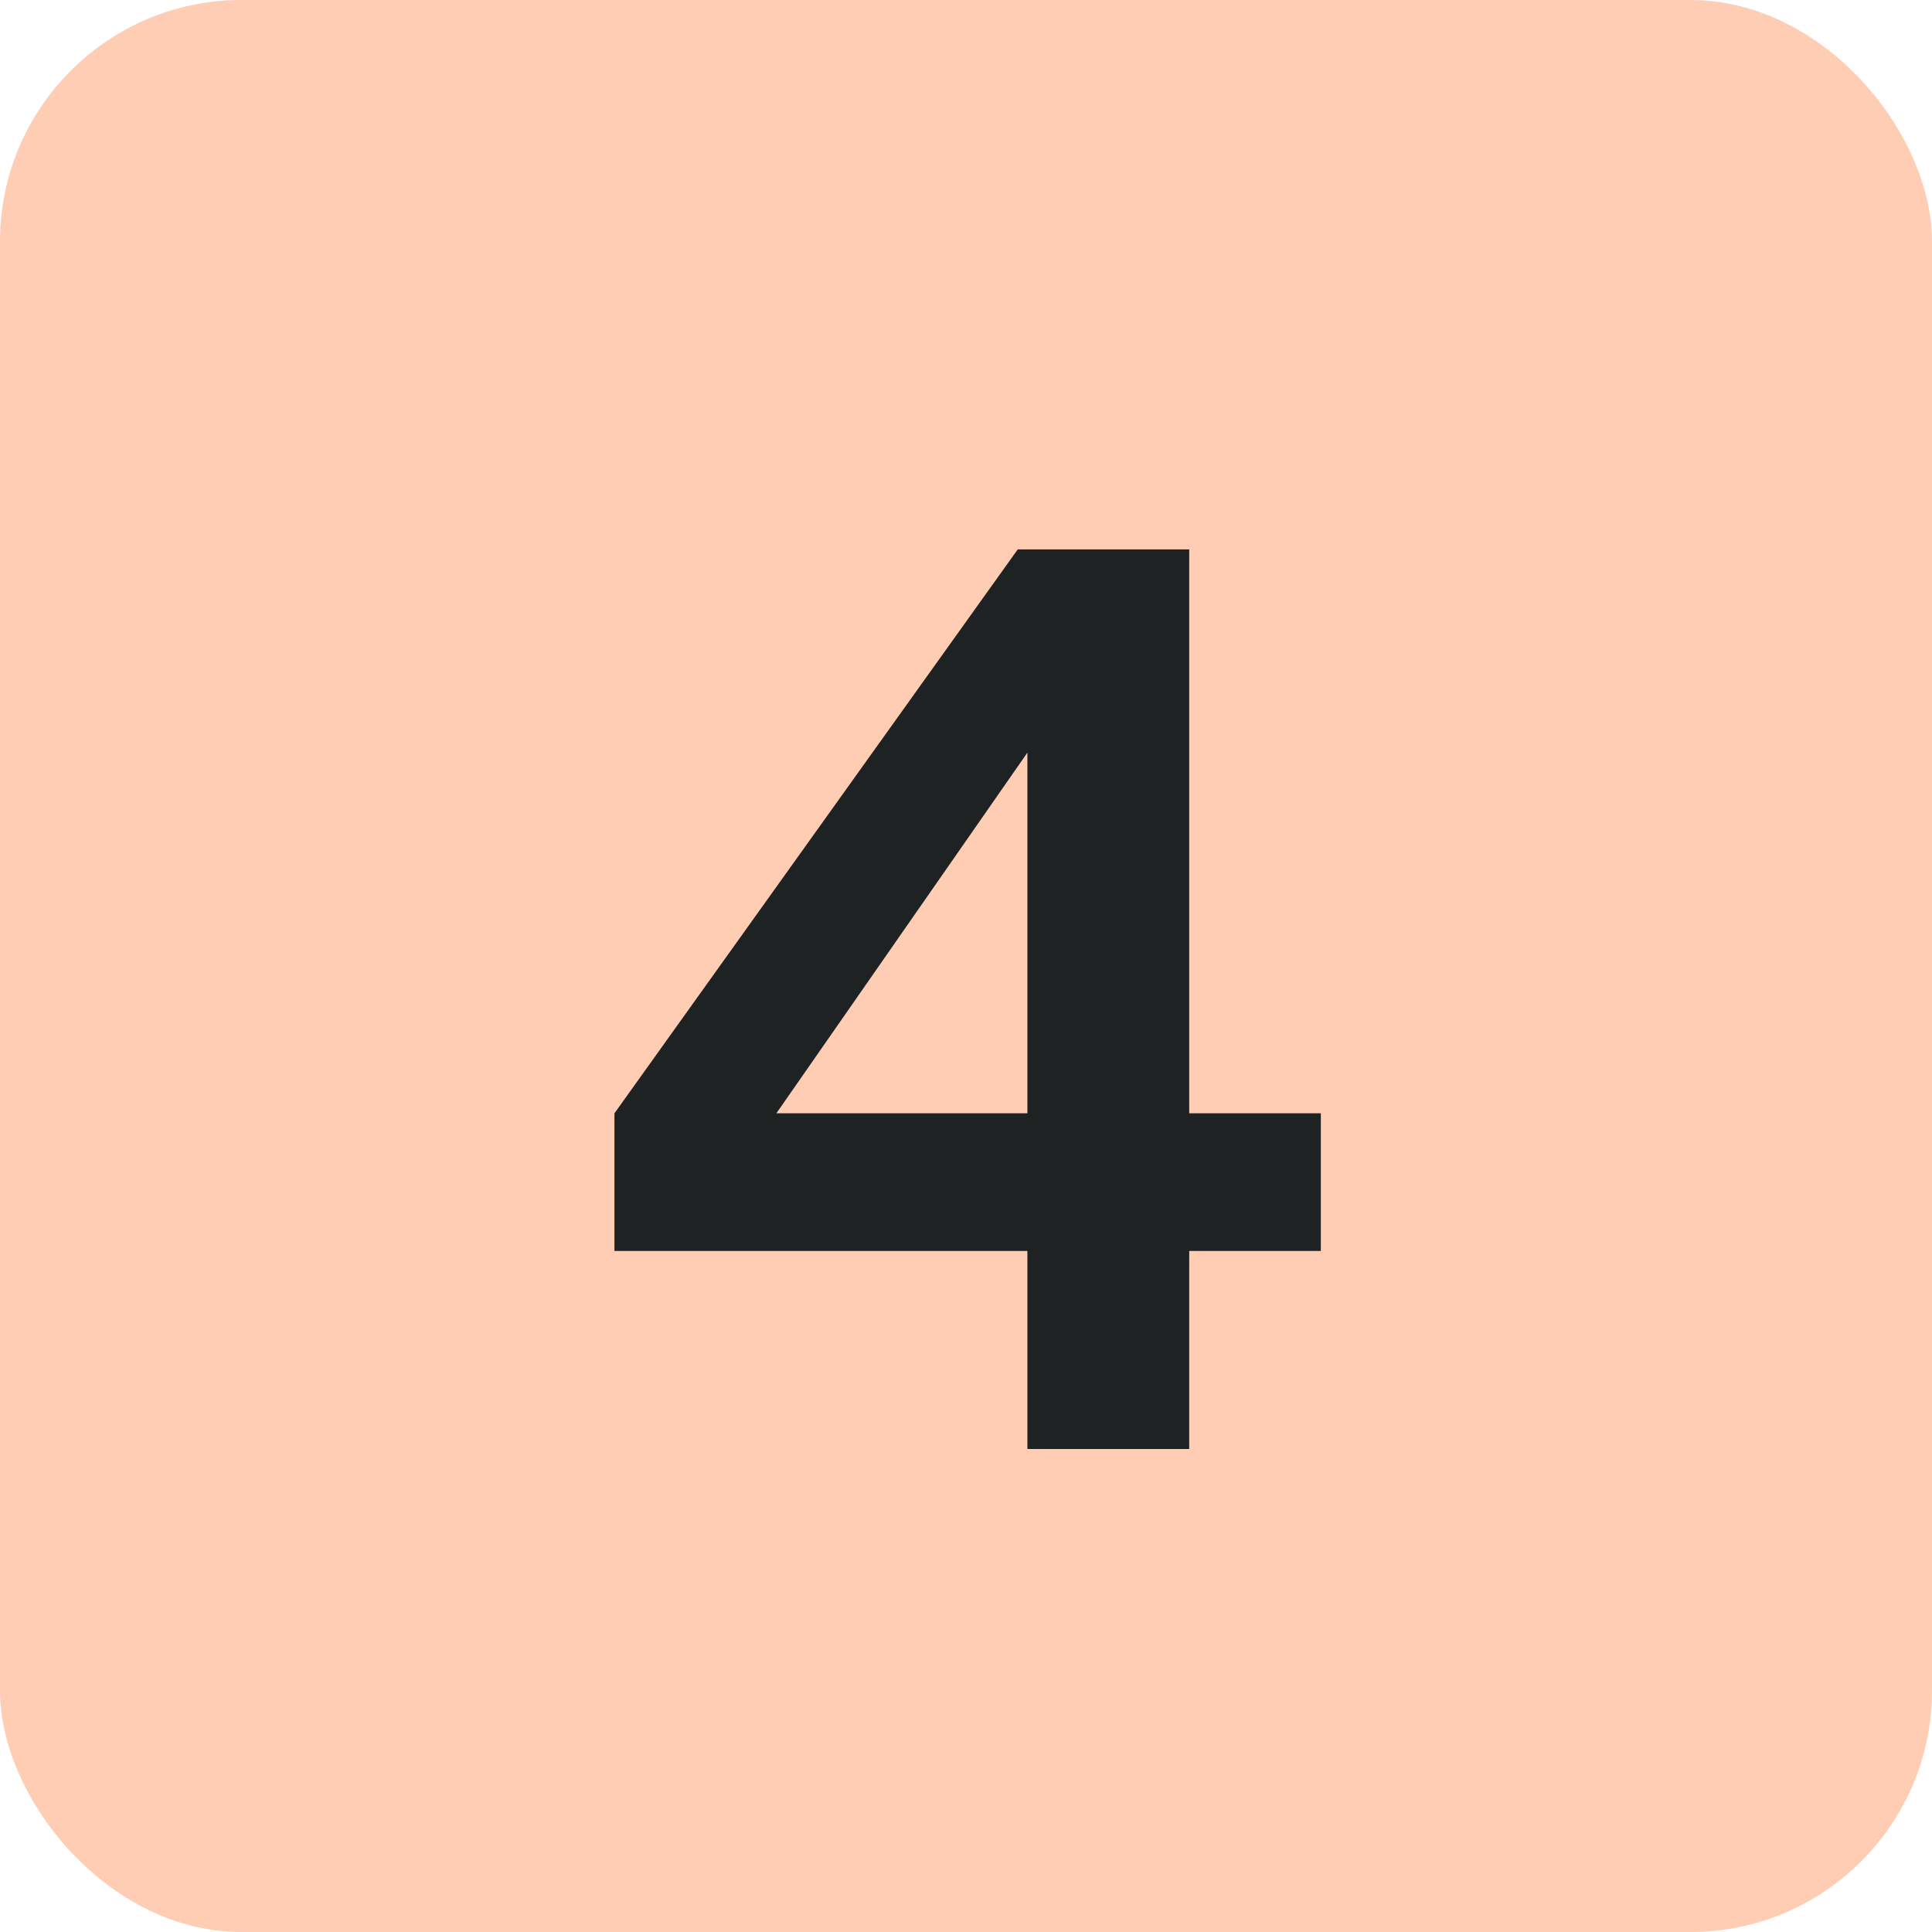 <svg width="32" height="32" viewBox="0 0 32 32" fill="none" xmlns="http://www.w3.org/2000/svg">
<rect width="32" height="32" rx="4" fill="#FECDB4"/>
<path d="M17.017 24V20.72H10.177V18.44L16.857 9.1H19.697V18.44H21.877V20.72H19.697V24H17.017ZM12.177 19.42L11.697 18.44H17.017V11.24L17.717 11.46L12.177 19.42Z" fill="#1E2223"/>
</svg>
